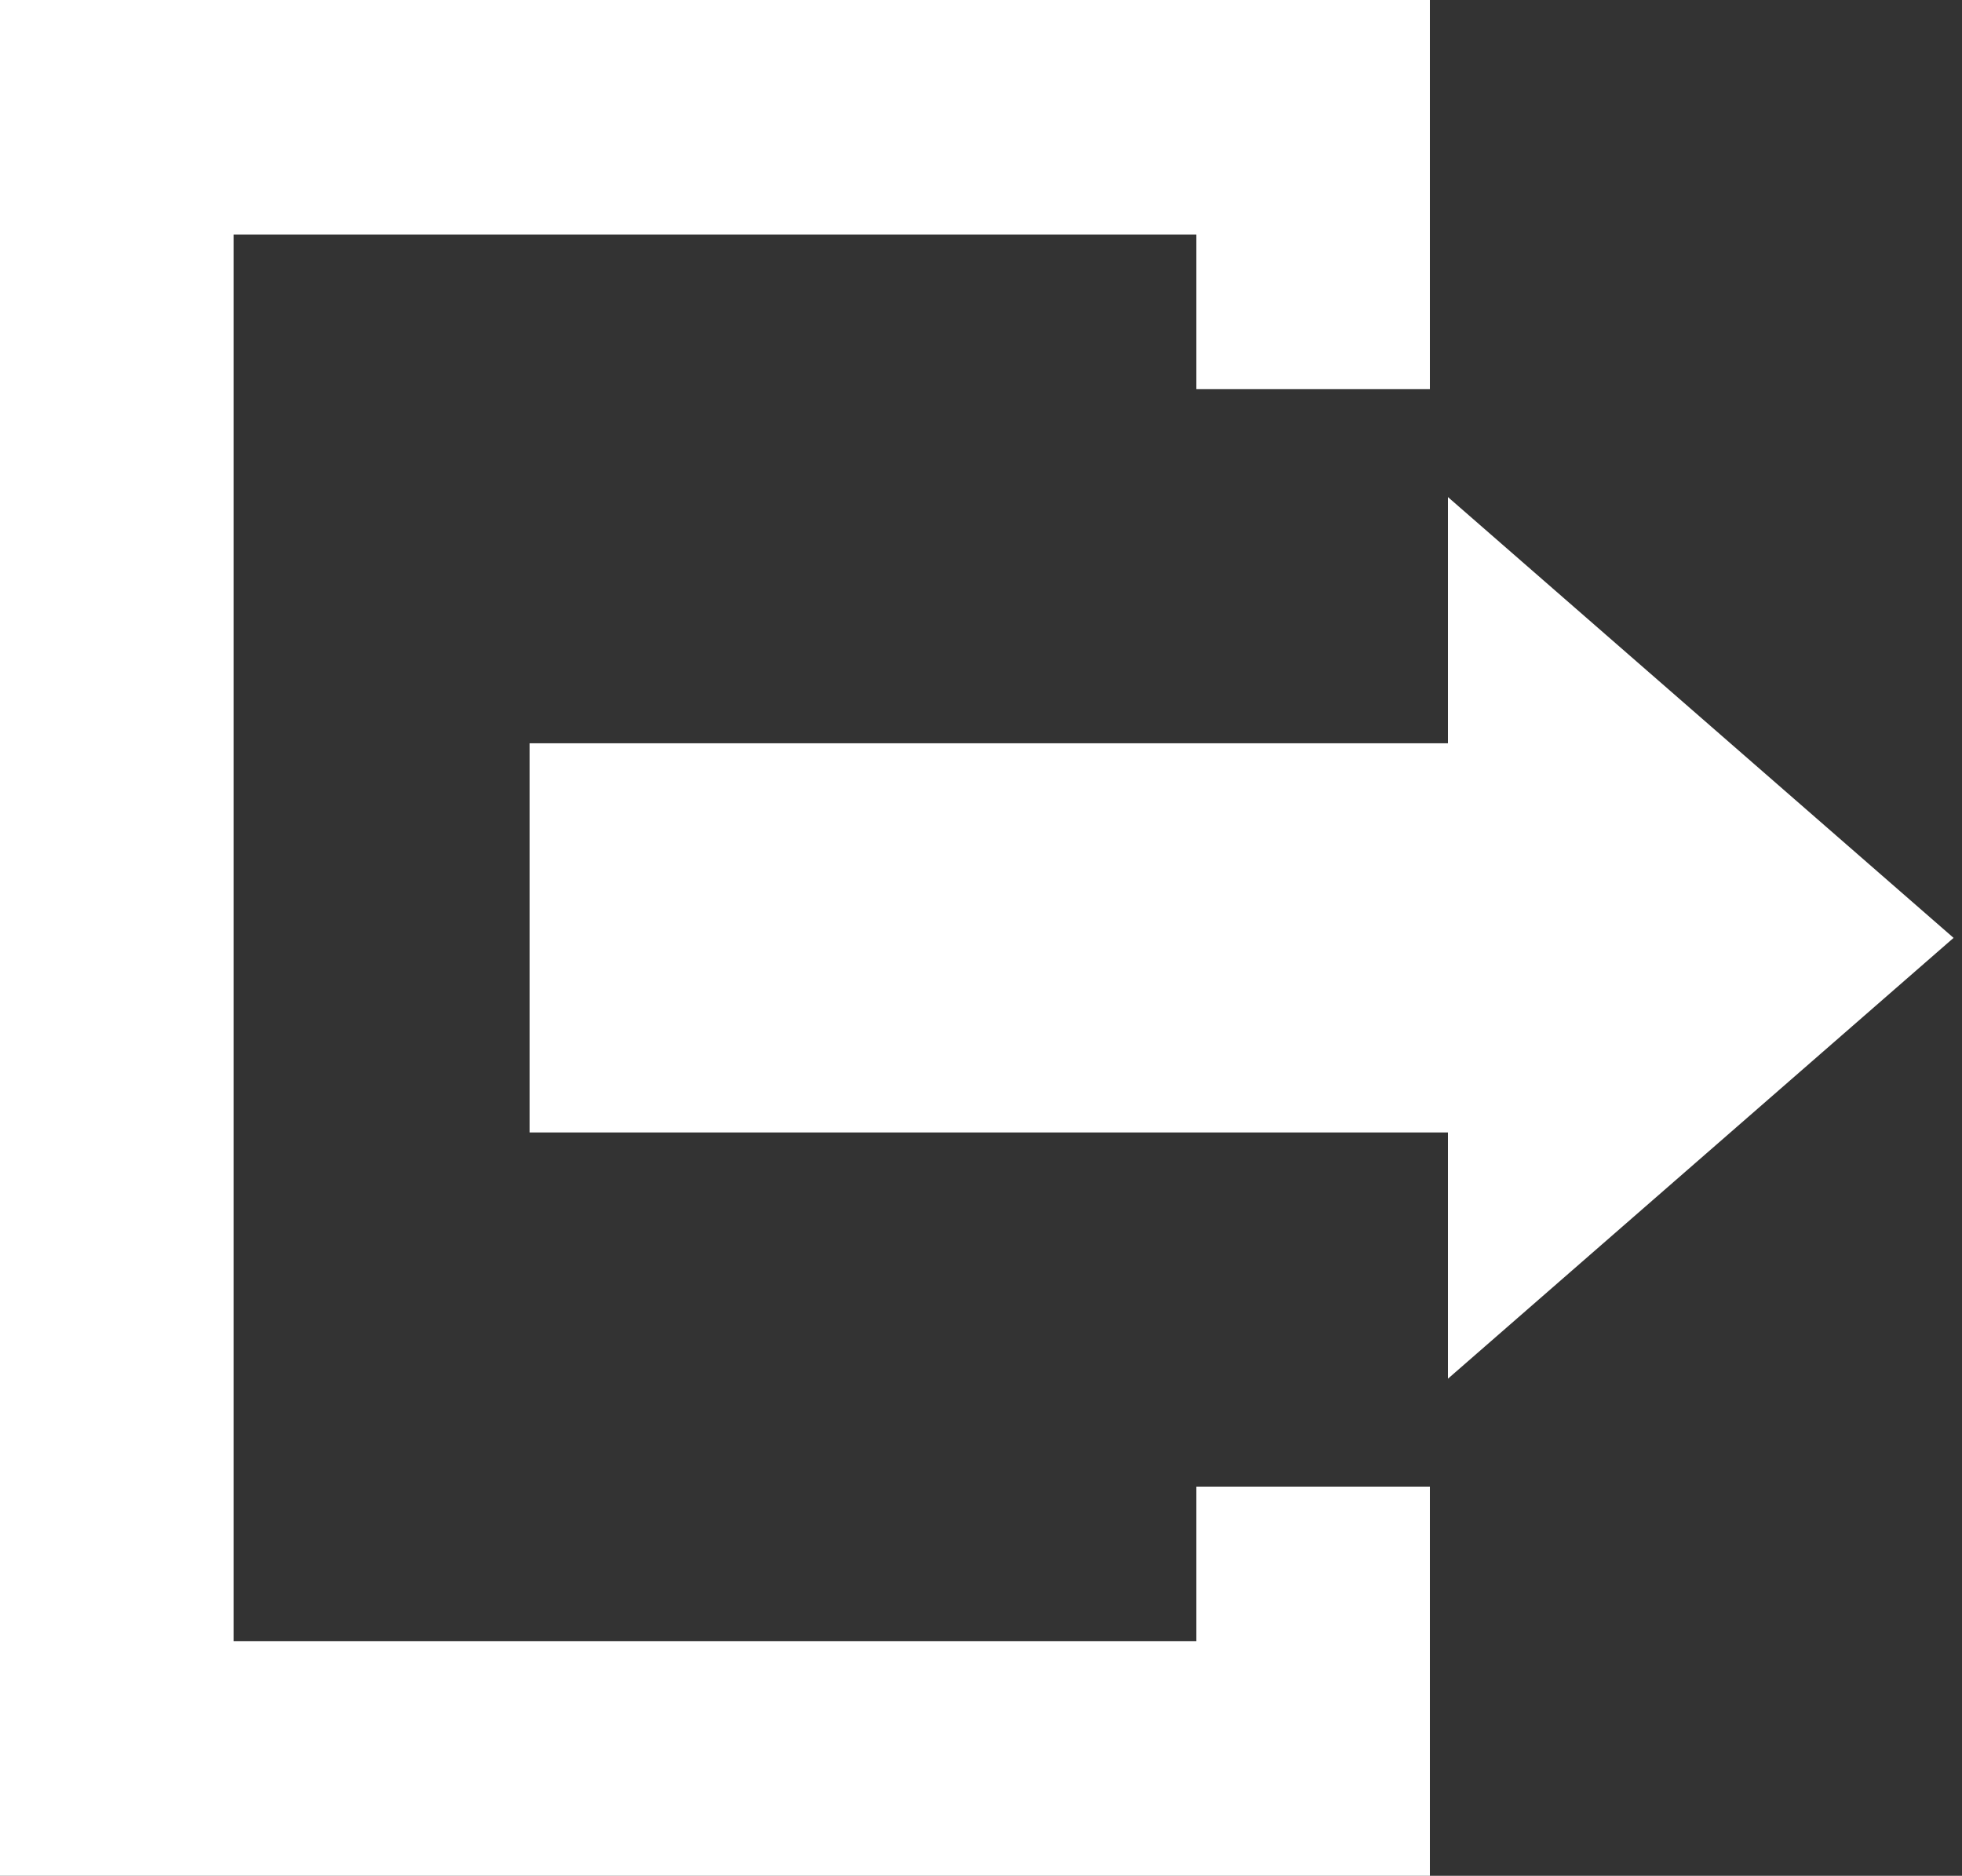 <?xml version="1.0" encoding="UTF-8" standalone="no"?>
<!DOCTYPE svg PUBLIC "-//W3C//DTD SVG 1.1//EN" "http://www.w3.org/Graphics/SVG/1.1/DTD/svg11.dtd">
<svg width="100%" height="100%" viewBox="0 0 68 65" version="1.1" xmlns="http://www.w3.org/2000/svg" xmlns:xlink="http://www.w3.org/1999/xlink" xml:space="preserve" xmlns:serif="http://www.serif.com/" style="fill-rule:evenodd;clip-rule:evenodd;stroke-linejoin:round;stroke-miterlimit:2;">
    <rect x="0" y="0" width="68" height="65" fill="#333333" stroke="none"/>
    <g transform="matrix(1,0,0,1,41.462,13.485)">
        <path d="M0,38.03L0,43.389L-33.366,43.389L-33.366,-5.359L0,-5.359L0,0L8.096,0L8.096,-13.485L-41.462,-13.485L-41.462,51.515L8.096,51.515L8.096,38.03L0,38.03Z" style="fill:white;fill-rule:nonzero;"/>
    </g>
    <g transform="matrix(1,0,0,1,67.708,32.5)">
        <path d="M0,0L-17.524,-15.275L-17.524,-6.743L-49.354,-6.743L-49.354,6.742L-17.524,6.742L-17.524,15.275L0,0Z" style="fill:white;fill-rule:nonzero;"/>
    </g>
</svg>
